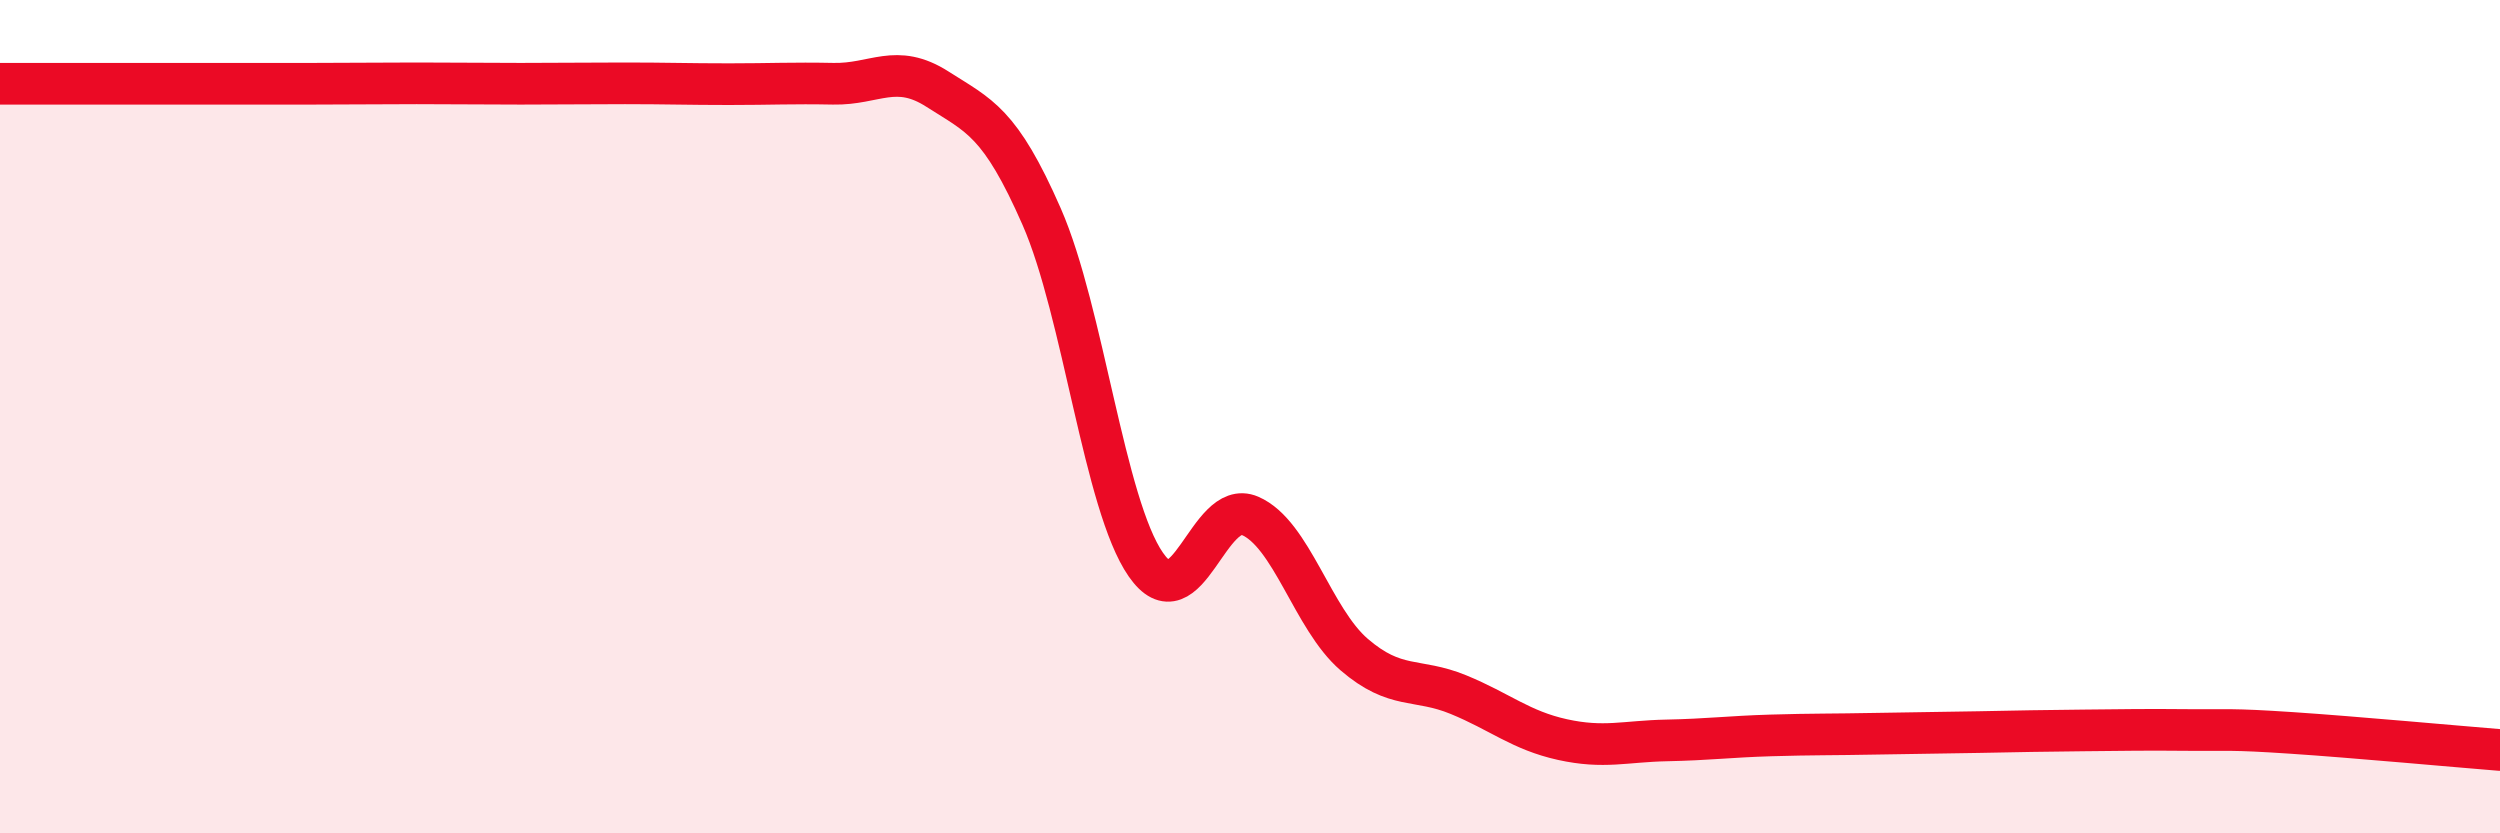 
    <svg width="60" height="20" viewBox="0 0 60 20" xmlns="http://www.w3.org/2000/svg">
      <path
        d="M 0,2.01 C 0.5,2.01 1.5,2.01 2.5,2.01 C 3.5,2.01 4,2.01 5,2.01 C 6,2.01 6.5,2.01 7.5,2.01 C 8.5,2.01 9,2 10,2 C 11,2 11.5,2.01 12.5,2.01 C 13.5,2.01 14,2 15,2 C 16,2 16.5,2.02 17.5,2.02 C 18.5,2.02 19,1.99 20,2.01 C 21,2.03 21.5,1.5 22.5,2.14 C 23.5,2.78 24,2.92 25,5.2 C 26,7.48 26.5,12.11 27.5,13.55 C 28.5,14.99 29,11.95 30,12.38 C 31,12.81 31.5,14.85 32.5,15.71 C 33.5,16.57 34,16.26 35,16.67 C 36,17.08 36.5,17.53 37.5,17.75 C 38.5,17.97 39,17.79 40,17.77 C 41,17.75 41.5,17.68 42.5,17.65 C 43.5,17.62 44,17.63 45,17.61 C 46,17.59 46.5,17.59 47.5,17.57 C 48.5,17.55 49,17.54 50,17.53 C 51,17.52 51.5,17.51 52.5,17.52 C 53.5,17.53 53.5,17.49 55,17.59 C 56.5,17.69 59,17.92 60,18L60 20L0 20Z"
        fill="#EB0A25"
        opacity="0.1"
        stroke-linecap="round"
        stroke-linejoin="round"
      />
      <path
        d="M 0,2.01 C 0.5,2.01 1.5,2.01 2.5,2.01 C 3.5,2.01 4,2.01 5,2.01 C 6,2.01 6.5,2.01 7.5,2.01 C 8.5,2.01 9,2 10,2 C 11,2 11.5,2.01 12.5,2.01 C 13.5,2.01 14,2 15,2 C 16,2 16.5,2.02 17.5,2.02 C 18.5,2.02 19,1.99 20,2.01 C 21,2.03 21.5,1.5 22.5,2.14 C 23.5,2.78 24,2.92 25,5.2 C 26,7.48 26.5,12.11 27.5,13.55 C 28.5,14.99 29,11.95 30,12.38 C 31,12.81 31.5,14.85 32.5,15.71 C 33.5,16.57 34,16.26 35,16.67 C 36,17.08 36.5,17.53 37.5,17.75 C 38.5,17.97 39,17.79 40,17.77 C 41,17.75 41.5,17.68 42.5,17.65 C 43.5,17.62 44,17.63 45,17.61 C 46,17.59 46.5,17.59 47.5,17.57 C 48.5,17.55 49,17.54 50,17.53 C 51,17.52 51.5,17.51 52.5,17.52 C 53.5,17.53 53.5,17.49 55,17.59 C 56.5,17.69 59,17.92 60,18"
        stroke="#EB0A25"
        stroke-width="1"
        fill="none"
        stroke-linecap="round"
        stroke-linejoin="round"
      />
    </svg>
  